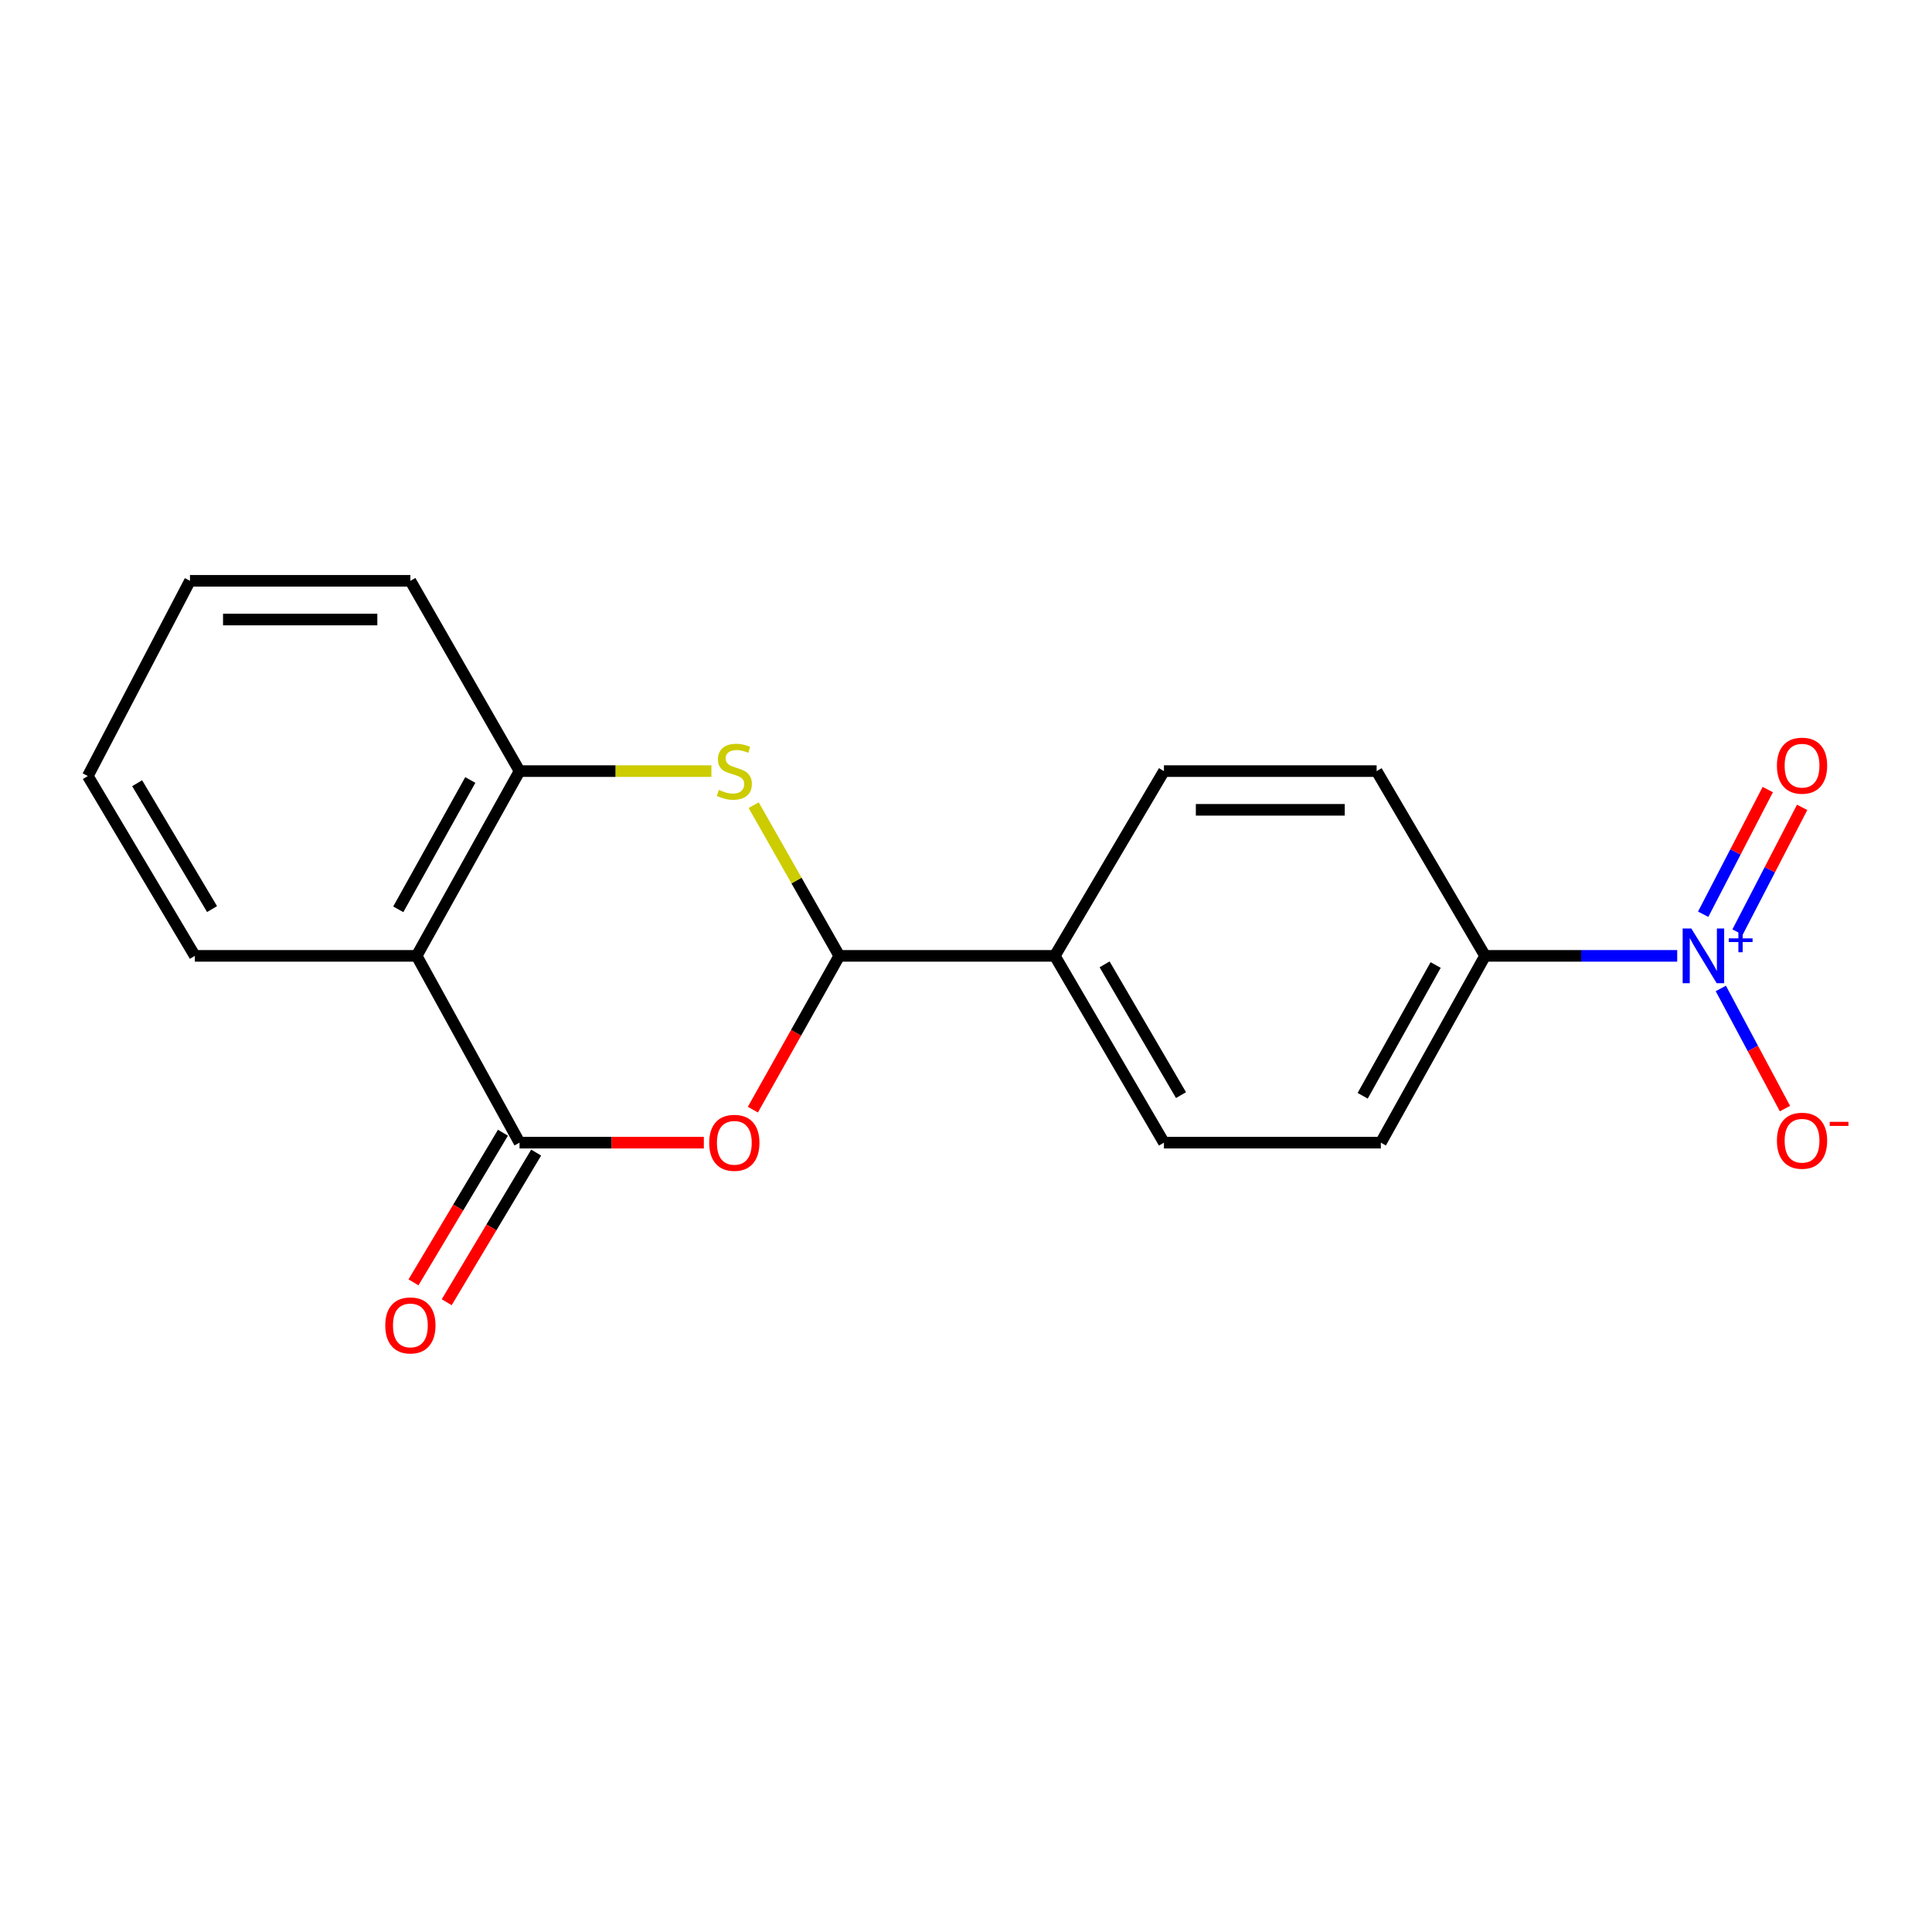 <?xml version='1.0' encoding='iso-8859-1'?>
<svg version='1.1' baseProfile='full'
              xmlns='http://www.w3.org/2000/svg'
                      xmlns:rdkit='http://www.rdkit.org/xml'
                      xmlns:xlink='http://www.w3.org/1999/xlink'
                  xml:space='preserve'
width='1000px' height='1000px' viewBox='0 0 1000 1000'>
<!-- END OF HEADER -->
<rect style='opacity:1.0;fill:#FFFFFF;stroke:none' width='1000' height='1000' x='0' y='0'> </rect>
<path class='bond-0' d='M 268.916,591.439 L 316.61,591.439' style='fill:none;fill-rule:evenodd;stroke:#000000;stroke-width:6px;stroke-linecap:butt;stroke-linejoin:miter;stroke-opacity:1' />
<path class='bond-0' d='M 316.61,591.439 L 364.305,591.439' style='fill:none;fill-rule:evenodd;stroke:#FF0000;stroke-width:6px;stroke-linecap:butt;stroke-linejoin:miter;stroke-opacity:1' />
<path class='bond-4' d='M 268.916,591.439 L 215.663,494.753' style='fill:none;fill-rule:evenodd;stroke:#000000;stroke-width:6px;stroke-linecap:butt;stroke-linejoin:miter;stroke-opacity:1' />
<path class='bond-10' d='M 260.317,586.299 L 237.169,625.021' style='fill:none;fill-rule:evenodd;stroke:#000000;stroke-width:6px;stroke-linecap:butt;stroke-linejoin:miter;stroke-opacity:1' />
<path class='bond-10' d='M 237.169,625.021 L 214.021,663.742' style='fill:none;fill-rule:evenodd;stroke:#FF0000;stroke-width:6px;stroke-linecap:butt;stroke-linejoin:miter;stroke-opacity:1' />
<path class='bond-10' d='M 277.514,596.58 L 254.366,635.301' style='fill:none;fill-rule:evenodd;stroke:#000000;stroke-width:6px;stroke-linecap:butt;stroke-linejoin:miter;stroke-opacity:1' />
<path class='bond-10' d='M 254.366,635.301 L 231.218,674.023' style='fill:none;fill-rule:evenodd;stroke:#FF0000;stroke-width:6px;stroke-linecap:butt;stroke-linejoin:miter;stroke-opacity:1' />
<path class='bond-2' d='M 389.689,574.347 L 412.053,534.55' style='fill:none;fill-rule:evenodd;stroke:#FF0000;stroke-width:6px;stroke-linecap:butt;stroke-linejoin:miter;stroke-opacity:1' />
<path class='bond-2' d='M 412.053,534.55 L 434.416,494.753' style='fill:none;fill-rule:evenodd;stroke:#000000;stroke-width:6px;stroke-linecap:butt;stroke-linejoin:miter;stroke-opacity:1' />
<path class='bond-1' d='M 868.118,494.753 L 818.398,494.753' style='fill:none;fill-rule:evenodd;stroke:#0000FF;stroke-width:6px;stroke-linecap:butt;stroke-linejoin:miter;stroke-opacity:1' />
<path class='bond-1' d='M 818.398,494.753 L 768.678,494.753' style='fill:none;fill-rule:evenodd;stroke:#000000;stroke-width:6px;stroke-linecap:butt;stroke-linejoin:miter;stroke-opacity:1' />
<path class='bond-7' d='M 890.691,511.622 L 907.292,542.715' style='fill:none;fill-rule:evenodd;stroke:#0000FF;stroke-width:6px;stroke-linecap:butt;stroke-linejoin:miter;stroke-opacity:1' />
<path class='bond-7' d='M 907.292,542.715 L 923.894,573.808' style='fill:none;fill-rule:evenodd;stroke:#FF0000;stroke-width:6px;stroke-linecap:butt;stroke-linejoin:miter;stroke-opacity:1' />
<path class='bond-9' d='M 899.353,482.428 L 916.071,450.162' style='fill:none;fill-rule:evenodd;stroke:#0000FF;stroke-width:6px;stroke-linecap:butt;stroke-linejoin:miter;stroke-opacity:1' />
<path class='bond-9' d='M 916.071,450.162 L 932.789,417.896' style='fill:none;fill-rule:evenodd;stroke:#FF0000;stroke-width:6px;stroke-linecap:butt;stroke-linejoin:miter;stroke-opacity:1' />
<path class='bond-9' d='M 881.562,473.21 L 898.28,440.944' style='fill:none;fill-rule:evenodd;stroke:#0000FF;stroke-width:6px;stroke-linecap:butt;stroke-linejoin:miter;stroke-opacity:1' />
<path class='bond-9' d='M 898.28,440.944 L 914.999,408.678' style='fill:none;fill-rule:evenodd;stroke:#FF0000;stroke-width:6px;stroke-linecap:butt;stroke-linejoin:miter;stroke-opacity:1' />
<path class='bond-8' d='M 434.416,494.753 L 545.963,494.753' style='fill:none;fill-rule:evenodd;stroke:#000000;stroke-width:6px;stroke-linecap:butt;stroke-linejoin:miter;stroke-opacity:1' />
<path class='bond-19' d='M 434.416,494.753 L 412.258,455.753' style='fill:none;fill-rule:evenodd;stroke:#000000;stroke-width:6px;stroke-linecap:butt;stroke-linejoin:miter;stroke-opacity:1' />
<path class='bond-19' d='M 412.258,455.753 L 390.1,416.753' style='fill:none;fill-rule:evenodd;stroke:#CCCC00;stroke-width:6px;stroke-linecap:butt;stroke-linejoin:miter;stroke-opacity:1' />
<path class='bond-3' d='M 368.225,399.124 L 318.57,399.124' style='fill:none;fill-rule:evenodd;stroke:#CCCC00;stroke-width:6px;stroke-linecap:butt;stroke-linejoin:miter;stroke-opacity:1' />
<path class='bond-3' d='M 318.57,399.124 L 268.916,399.124' style='fill:none;fill-rule:evenodd;stroke:#000000;stroke-width:6px;stroke-linecap:butt;stroke-linejoin:miter;stroke-opacity:1' />
<path class='bond-5' d='M 215.663,494.753 L 268.916,399.124' style='fill:none;fill-rule:evenodd;stroke:#000000;stroke-width:6px;stroke-linecap:butt;stroke-linejoin:miter;stroke-opacity:1' />
<path class='bond-5' d='M 206.146,470.661 L 243.423,403.72' style='fill:none;fill-rule:evenodd;stroke:#000000;stroke-width:6px;stroke-linecap:butt;stroke-linejoin:miter;stroke-opacity:1' />
<path class='bond-15' d='M 215.663,494.753 L 100.855,494.753' style='fill:none;fill-rule:evenodd;stroke:#000000;stroke-width:6px;stroke-linecap:butt;stroke-linejoin:miter;stroke-opacity:1' />
<path class='bond-16' d='M 268.916,399.124 L 212.413,300.634' style='fill:none;fill-rule:evenodd;stroke:#000000;stroke-width:6px;stroke-linecap:butt;stroke-linejoin:miter;stroke-opacity:1' />
<path class='bond-6' d='M 768.678,494.753 L 714.725,591.439' style='fill:none;fill-rule:evenodd;stroke:#000000;stroke-width:6px;stroke-linecap:butt;stroke-linejoin:miter;stroke-opacity:1' />
<path class='bond-6' d='M 743.089,499.492 L 705.321,567.173' style='fill:none;fill-rule:evenodd;stroke:#000000;stroke-width:6px;stroke-linecap:butt;stroke-linejoin:miter;stroke-opacity:1' />
<path class='bond-21' d='M 768.678,494.753 L 712.543,399.124' style='fill:none;fill-rule:evenodd;stroke:#000000;stroke-width:6px;stroke-linecap:butt;stroke-linejoin:miter;stroke-opacity:1' />
<path class='bond-13' d='M 545.963,494.753 L 602.454,399.124' style='fill:none;fill-rule:evenodd;stroke:#000000;stroke-width:6px;stroke-linecap:butt;stroke-linejoin:miter;stroke-opacity:1' />
<path class='bond-14' d='M 545.963,494.753 L 602.454,591.439' style='fill:none;fill-rule:evenodd;stroke:#000000;stroke-width:6px;stroke-linecap:butt;stroke-linejoin:miter;stroke-opacity:1' />
<path class='bond-14' d='M 571.737,499.148 L 611.281,566.829' style='fill:none;fill-rule:evenodd;stroke:#000000;stroke-width:6px;stroke-linecap:butt;stroke-linejoin:miter;stroke-opacity:1' />
<path class='bond-11' d='M 714.725,591.439 L 602.454,591.439' style='fill:none;fill-rule:evenodd;stroke:#000000;stroke-width:6px;stroke-linecap:butt;stroke-linejoin:miter;stroke-opacity:1' />
<path class='bond-12' d='M 712.543,399.124 L 602.454,399.124' style='fill:none;fill-rule:evenodd;stroke:#000000;stroke-width:6px;stroke-linecap:butt;stroke-linejoin:miter;stroke-opacity:1' />
<path class='bond-12' d='M 696.03,419.16 L 618.968,419.16' style='fill:none;fill-rule:evenodd;stroke:#000000;stroke-width:6px;stroke-linecap:butt;stroke-linejoin:miter;stroke-opacity:1' />
<path class='bond-17' d='M 100.855,494.753 L 45.455,401.673' style='fill:none;fill-rule:evenodd;stroke:#000000;stroke-width:6px;stroke-linecap:butt;stroke-linejoin:miter;stroke-opacity:1' />
<path class='bond-17' d='M 109.762,470.543 L 70.982,405.387' style='fill:none;fill-rule:evenodd;stroke:#000000;stroke-width:6px;stroke-linecap:butt;stroke-linejoin:miter;stroke-opacity:1' />
<path class='bond-20' d='M 212.413,300.634 L 98.328,300.634' style='fill:none;fill-rule:evenodd;stroke:#000000;stroke-width:6px;stroke-linecap:butt;stroke-linejoin:miter;stroke-opacity:1' />
<path class='bond-20' d='M 195.3,320.67 L 115.441,320.67' style='fill:none;fill-rule:evenodd;stroke:#000000;stroke-width:6px;stroke-linecap:butt;stroke-linejoin:miter;stroke-opacity:1' />
<path class='bond-18' d='M 45.455,401.673 L 98.328,300.634' style='fill:none;fill-rule:evenodd;stroke:#000000;stroke-width:6px;stroke-linecap:butt;stroke-linejoin:miter;stroke-opacity:1' />
<path  class='atom-1' d='M 367.084 591.519
Q 367.084 584.719, 370.444 580.919
Q 373.804 577.119, 380.084 577.119
Q 386.364 577.119, 389.724 580.919
Q 393.084 584.719, 393.084 591.519
Q 393.084 598.399, 389.684 602.319
Q 386.284 606.199, 380.084 606.199
Q 373.844 606.199, 370.444 602.319
Q 367.084 598.439, 367.084 591.519
M 380.084 602.999
Q 384.404 602.999, 386.724 600.119
Q 389.084 597.199, 389.084 591.519
Q 389.084 585.959, 386.724 583.159
Q 384.404 580.319, 380.084 580.319
Q 375.764 580.319, 373.404 583.119
Q 371.084 585.919, 371.084 591.519
Q 371.084 597.239, 373.404 600.119
Q 375.764 602.999, 380.084 602.999
' fill='#FF0000'/>
<path  class='atom-2' d='M 875.423 480.593
L 884.703 495.593
Q 885.623 497.073, 887.103 499.753
Q 888.583 502.433, 888.663 502.593
L 888.663 480.593
L 892.423 480.593
L 892.423 508.913
L 888.543 508.913
L 878.583 492.513
Q 877.423 490.593, 876.183 488.393
Q 874.983 486.193, 874.623 485.513
L 874.623 508.913
L 870.943 508.913
L 870.943 480.593
L 875.423 480.593
' fill='#0000FF'/>
<path  class='atom-2' d='M 894.799 485.698
L 899.789 485.698
L 899.789 480.444
L 902.007 480.444
L 902.007 485.698
L 907.128 485.698
L 907.128 487.598
L 902.007 487.598
L 902.007 492.878
L 899.789 492.878
L 899.789 487.598
L 894.799 487.598
L 894.799 485.698
' fill='#0000FF'/>
<path  class='atom-4' d='M 372.084 408.844
Q 372.404 408.964, 373.724 409.524
Q 375.044 410.084, 376.484 410.444
Q 377.964 410.764, 379.404 410.764
Q 382.084 410.764, 383.644 409.484
Q 385.204 408.164, 385.204 405.884
Q 385.204 404.324, 384.404 403.364
Q 383.644 402.404, 382.444 401.884
Q 381.244 401.364, 379.244 400.764
Q 376.724 400.004, 375.204 399.284
Q 373.724 398.564, 372.644 397.044
Q 371.604 395.524, 371.604 392.964
Q 371.604 389.404, 374.004 387.204
Q 376.444 385.004, 381.244 385.004
Q 384.524 385.004, 388.244 386.564
L 387.324 389.644
Q 383.924 388.244, 381.364 388.244
Q 378.604 388.244, 377.084 389.404
Q 375.564 390.524, 375.604 392.484
Q 375.604 394.004, 376.364 394.924
Q 377.164 395.844, 378.284 396.364
Q 379.444 396.884, 381.364 397.484
Q 383.924 398.284, 385.444 399.084
Q 386.964 399.884, 388.044 401.524
Q 389.164 403.124, 389.164 405.884
Q 389.164 409.804, 386.524 411.924
Q 383.924 414.004, 379.564 414.004
Q 377.044 414.004, 375.124 413.444
Q 373.244 412.924, 371.004 412.004
L 372.084 408.844
' fill='#CCCC00'/>
<path  class='atom-8' d='M 919.732 590.44
Q 919.732 583.64, 923.092 579.84
Q 926.452 576.04, 932.732 576.04
Q 939.012 576.04, 942.372 579.84
Q 945.732 583.64, 945.732 590.44
Q 945.732 597.32, 942.332 601.24
Q 938.932 605.12, 932.732 605.12
Q 926.492 605.12, 923.092 601.24
Q 919.732 597.36, 919.732 590.44
M 932.732 601.92
Q 937.052 601.92, 939.372 599.04
Q 941.732 596.12, 941.732 590.44
Q 941.732 584.88, 939.372 582.08
Q 937.052 579.24, 932.732 579.24
Q 928.412 579.24, 926.052 582.04
Q 923.732 584.84, 923.732 590.44
Q 923.732 596.16, 926.052 599.04
Q 928.412 601.92, 932.732 601.92
' fill='#FF0000'/>
<path  class='atom-8' d='M 947.052 580.662
L 956.74 580.662
L 956.74 582.774
L 947.052 582.774
L 947.052 580.662
' fill='#FF0000'/>
<path  class='atom-10' d='M 919.732 396.31
Q 919.732 389.51, 923.092 385.71
Q 926.452 381.91, 932.732 381.91
Q 939.012 381.91, 942.372 385.71
Q 945.732 389.51, 945.732 396.31
Q 945.732 403.19, 942.332 407.11
Q 938.932 410.99, 932.732 410.99
Q 926.492 410.99, 923.092 407.11
Q 919.732 403.23, 919.732 396.31
M 932.732 407.79
Q 937.052 407.79, 939.372 404.91
Q 941.732 401.99, 941.732 396.31
Q 941.732 390.75, 939.372 387.95
Q 937.052 385.11, 932.732 385.11
Q 928.412 385.11, 926.052 387.91
Q 923.732 390.71, 923.732 396.31
Q 923.732 402.03, 926.052 404.91
Q 928.412 407.79, 932.732 407.79
' fill='#FF0000'/>
<path  class='atom-11' d='M 199.413 686.035
Q 199.413 679.235, 202.773 675.435
Q 206.133 671.635, 212.413 671.635
Q 218.693 671.635, 222.053 675.435
Q 225.413 679.235, 225.413 686.035
Q 225.413 692.915, 222.013 696.835
Q 218.613 700.715, 212.413 700.715
Q 206.173 700.715, 202.773 696.835
Q 199.413 692.955, 199.413 686.035
M 212.413 697.515
Q 216.733 697.515, 219.053 694.635
Q 221.413 691.715, 221.413 686.035
Q 221.413 680.475, 219.053 677.675
Q 216.733 674.835, 212.413 674.835
Q 208.093 674.835, 205.733 677.635
Q 203.413 680.435, 203.413 686.035
Q 203.413 691.755, 205.733 694.635
Q 208.093 697.515, 212.413 697.515
' fill='#FF0000'/>
</svg>
